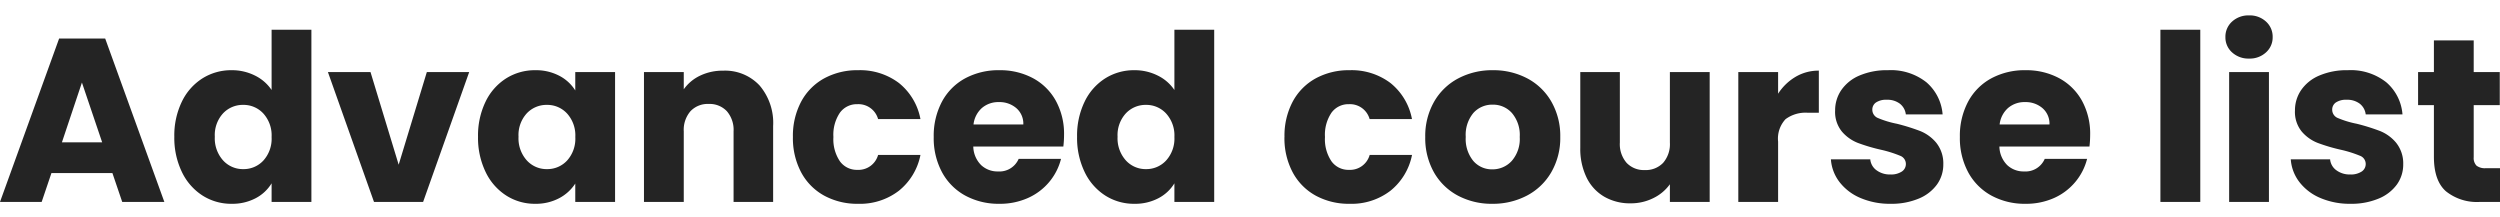 <svg xmlns="http://www.w3.org/2000/svg" xmlns:xlink="http://www.w3.org/1999/xlink" width="322.26" height="28" viewBox="0 0 322.26 28">
  <defs>
    <clipPath id="clip-path">
      <rect id="長方形_1165" data-name="長方形 1165" width="322.26" height="28" transform="translate(301.657 317.97)" fill="red" opacity="0.261"/>
    </clipPath>
  </defs>
  <g id="マスクグループ_25" data-name="マスクグループ 25" transform="translate(-301.657 -317.97)" clip-path="url(#clip-path)">
    <path id="パス_7700" data-name="パス 7700" d="M-146.895-3.72h-7.86L-156.015,0h-5.37l7.62-21.06h5.94L-140.2,0h-5.43Zm-1.32-3.96-2.61-7.71-2.58,7.71Zm9.3-.72a10,10,0,0,1,.975-4.53,7.273,7.273,0,0,1,2.655-3,6.931,6.931,0,0,1,3.75-1.05,6.587,6.587,0,0,1,3.015.69,5.494,5.494,0,0,1,2.145,1.86V-22.2h5.13V0h-5.13V-2.4A5.226,5.226,0,0,1-128.43-.48a6.442,6.442,0,0,1-3.1.72,6.859,6.859,0,0,1-3.75-1.065,7.359,7.359,0,0,1-2.655-3.03A10.1,10.1,0,0,1-138.915-8.4Zm12.54.03a4.194,4.194,0,0,0-1.065-3.03,3.46,3.46,0,0,0-2.6-1.11,3.483,3.483,0,0,0-2.6,1.1A4.141,4.141,0,0,0-133.695-8.4a4.248,4.248,0,0,0,1.065,3.045,3.438,3.438,0,0,0,2.6,1.125,3.46,3.46,0,0,0,2.6-1.11A4.194,4.194,0,0,0-126.375-8.37Zm16.38,3.57,3.63-11.94h5.46L-106.845,0h-6.33l-5.94-16.74h5.49Zm10.23-3.6a10,10,0,0,1,.975-4.53,7.273,7.273,0,0,1,2.655-3,6.931,6.931,0,0,1,3.75-1.05,6.442,6.442,0,0,1,3.1.72,5.3,5.3,0,0,1,2.055,1.89v-2.37h5.13V0h-5.13V-2.37A5.54,5.54,0,0,1-89.31-.48a6.442,6.442,0,0,1-3.1.72,6.807,6.807,0,0,1-3.72-1.065,7.359,7.359,0,0,1-2.655-3.03A10.1,10.1,0,0,1-99.765-8.4Zm12.54.03A4.194,4.194,0,0,0-88.29-11.4a3.46,3.46,0,0,0-2.6-1.11,3.483,3.483,0,0,0-2.6,1.1A4.141,4.141,0,0,0-94.545-8.4,4.248,4.248,0,0,0-93.48-5.355a3.438,3.438,0,0,0,2.6,1.125,3.46,3.46,0,0,0,2.6-1.11A4.194,4.194,0,0,0-87.225-8.37Zm19.05-8.55a6.075,6.075,0,0,1,4.695,1.9A7.43,7.43,0,0,1-61.725-9.78V0h-5.1V-9.09a3.674,3.674,0,0,0-.87-2.61,3.051,3.051,0,0,0-2.34-.93,3.051,3.051,0,0,0-2.34.93,3.674,3.674,0,0,0-.87,2.61V0h-5.13V-16.74h5.13v2.22a5.412,5.412,0,0,1,2.1-1.755A6.676,6.676,0,0,1-68.175-16.92Zm9,8.55a9.367,9.367,0,0,1,1.065-4.56,7.4,7.4,0,0,1,2.97-3,8.893,8.893,0,0,1,4.365-1.05,8.3,8.3,0,0,1,5.265,1.65,7.785,7.785,0,0,1,2.775,4.65h-5.46a2.628,2.628,0,0,0-2.67-1.92,2.691,2.691,0,0,0-2.25,1.095,5.066,5.066,0,0,0-.84,3.135,5.066,5.066,0,0,0,.84,3.135,2.691,2.691,0,0,0,2.25,1.1,2.628,2.628,0,0,0,2.67-1.92h5.46a7.859,7.859,0,0,1-2.79,4.62A8.215,8.215,0,0,1-50.775.24,8.893,8.893,0,0,1-55.14-.81a7.4,7.4,0,0,1-2.97-3A9.367,9.367,0,0,1-59.175-8.37Zm34.95-.27a13.1,13.1,0,0,1-.09,1.5h-11.61A3.489,3.489,0,0,0-34.92-4.755a3.07,3.07,0,0,0,2.175.825,2.7,2.7,0,0,0,2.67-1.62h5.46A7.492,7.492,0,0,1-26.13-2.58,7.585,7.585,0,0,1-28.875-.51a8.817,8.817,0,0,1-3.69.75,8.979,8.979,0,0,1-4.38-1.05,7.469,7.469,0,0,1-3-3,9.262,9.262,0,0,1-1.08-4.56,9.367,9.367,0,0,1,1.065-4.56,7.372,7.372,0,0,1,2.985-3,9.042,9.042,0,0,1,4.41-1.05,8.952,8.952,0,0,1,4.32,1.02,7.324,7.324,0,0,1,2.955,2.91A8.833,8.833,0,0,1-24.225-8.64Zm-5.25-1.35a2.638,2.638,0,0,0-.9-2.1,3.313,3.313,0,0,0-2.25-.78,3.249,3.249,0,0,0-2.175.75,3.331,3.331,0,0,0-1.095,2.13Zm6.93,1.59a10,10,0,0,1,.975-4.53,7.273,7.273,0,0,1,2.655-3,6.931,6.931,0,0,1,3.75-1.05,6.587,6.587,0,0,1,3.015.69A5.494,5.494,0,0,1-10-14.43V-22.2h5.13V0H-10V-2.4A5.226,5.226,0,0,1-12.06-.48a6.442,6.442,0,0,1-3.105.72,6.859,6.859,0,0,1-3.75-1.065,7.359,7.359,0,0,1-2.655-3.03A10.1,10.1,0,0,1-22.545-8.4ZM-10-8.37A4.194,4.194,0,0,0-11.07-11.4a3.46,3.46,0,0,0-2.595-1.11,3.483,3.483,0,0,0-2.6,1.1A4.141,4.141,0,0,0-17.325-8.4,4.248,4.248,0,0,0-16.26-5.355a3.438,3.438,0,0,0,2.6,1.125A3.46,3.46,0,0,0-11.07-5.34,4.194,4.194,0,0,0-10-8.37Zm14.19,0A9.367,9.367,0,0,1,5.25-12.93a7.4,7.4,0,0,1,2.97-3,8.893,8.893,0,0,1,4.365-1.05,8.3,8.3,0,0,1,5.265,1.65,7.785,7.785,0,0,1,2.775,4.65h-5.46A2.628,2.628,0,0,0,12.5-12.6a2.691,2.691,0,0,0-2.25,1.095,5.066,5.066,0,0,0-.84,3.135,5.066,5.066,0,0,0,.84,3.135,2.691,2.691,0,0,0,2.25,1.1,2.628,2.628,0,0,0,2.67-1.92h5.46a7.859,7.859,0,0,1-2.79,4.62A8.215,8.215,0,0,1,12.585.24,8.893,8.893,0,0,1,8.22-.81a7.4,7.4,0,0,1-2.97-3A9.367,9.367,0,0,1,4.185-8.37ZM30.975.24A9.24,9.24,0,0,1,26.55-.81a7.688,7.688,0,0,1-3.09-3,8.964,8.964,0,0,1-1.125-4.56,8.892,8.892,0,0,1,1.14-4.545A7.735,7.735,0,0,1,26.6-15.93a9.328,9.328,0,0,1,4.44-1.05,9.328,9.328,0,0,1,4.44,1.05,7.735,7.735,0,0,1,3.12,3.015,8.892,8.892,0,0,1,1.14,4.545A8.8,8.8,0,0,1,38.58-3.825,7.81,7.81,0,0,1,35.43-.81,9.417,9.417,0,0,1,30.975.24Zm0-4.44A3.342,3.342,0,0,0,33.48-5.28a4.291,4.291,0,0,0,1.035-3.09,4.37,4.37,0,0,0-1.005-3.09,3.248,3.248,0,0,0-2.475-1.08,3.256,3.256,0,0,0-2.49,1.065,4.4,4.4,0,0,0-.99,3.1,4.457,4.457,0,0,0,.975,3.09A3.156,3.156,0,0,0,30.975-4.2ZM59-16.74V0h-5.13V-2.28A5.63,5.63,0,0,1,51.75-.5,6.454,6.454,0,0,1,48.8.18a6.619,6.619,0,0,1-3.39-.855,5.765,5.765,0,0,1-2.28-2.475,8.422,8.422,0,0,1-.81-3.81v-9.78h5.1v9.09a3.674,3.674,0,0,0,.87,2.61,3.051,3.051,0,0,0,2.34.93A3.088,3.088,0,0,0,53-5.04a3.674,3.674,0,0,0,.87-2.61v-9.09Zm8.82,2.79a6.767,6.767,0,0,1,2.25-2.175,5.8,5.8,0,0,1,3-.8v5.43h-1.41a4.322,4.322,0,0,0-2.88.825,3.665,3.665,0,0,0-.96,2.895V0h-5.13V-16.74h5.13ZM82.335.24a9.622,9.622,0,0,1-3.9-.75,6.661,6.661,0,0,1-2.7-2.055,5.405,5.405,0,0,1-1.11-2.925H79.7a1.949,1.949,0,0,0,.81,1.41,2.866,2.866,0,0,0,1.77.54,2.526,2.526,0,0,0,1.485-.375,1.148,1.148,0,0,0,.525-.975,1.125,1.125,0,0,0-.75-1.065,15.152,15.152,0,0,0-2.43-.765,22.814,22.814,0,0,1-3-.885,5.183,5.183,0,0,1-2.07-1.47,4.006,4.006,0,0,1-.87-2.715,4.61,4.61,0,0,1,.795-2.625A5.353,5.353,0,0,1,78.3-16.29a8.96,8.96,0,0,1,3.675-.69,7.367,7.367,0,0,1,4.965,1.56,6.07,6.07,0,0,1,2.085,4.14h-4.74a2.043,2.043,0,0,0-.765-1.38,2.653,2.653,0,0,0-1.695-.51,2.343,2.343,0,0,0-1.38.345,1.1,1.1,0,0,0-.48.945,1.154,1.154,0,0,0,.765,1.08,12.253,12.253,0,0,0,2.385.72,26.093,26.093,0,0,1,3.03.945,5.227,5.227,0,0,1,2.055,1.5,4.244,4.244,0,0,1,.915,2.775,4.4,4.4,0,0,1-.825,2.625A5.456,5.456,0,0,1,85.92-.42,9.064,9.064,0,0,1,82.335.24Zm25.71-8.88a13.1,13.1,0,0,1-.09,1.5H96.345a3.488,3.488,0,0,0,1,2.385,3.07,3.07,0,0,0,2.175.825,2.7,2.7,0,0,0,2.67-1.62h5.46a7.492,7.492,0,0,1-1.515,2.97A7.585,7.585,0,0,1,103.4-.51a8.817,8.817,0,0,1-3.69.75,8.979,8.979,0,0,1-4.38-1.05,7.469,7.469,0,0,1-3-3,9.262,9.262,0,0,1-1.08-4.56,9.367,9.367,0,0,1,1.065-4.56,7.372,7.372,0,0,1,2.985-3,9.042,9.042,0,0,1,4.41-1.05,8.952,8.952,0,0,1,4.32,1.02,7.324,7.324,0,0,1,2.955,2.91A8.833,8.833,0,0,1,108.045-8.64ZM102.8-9.99a2.638,2.638,0,0,0-.9-2.1,3.313,3.313,0,0,0-2.25-.78,3.249,3.249,0,0,0-2.175.75,3.331,3.331,0,0,0-1.1,2.13Zm19.44-12.21V0H117.1V-22.2Zm6.3,3.72a3.109,3.109,0,0,1-2.205-.8,2.576,2.576,0,0,1-.855-1.965,2.61,2.61,0,0,1,.855-2,3.109,3.109,0,0,1,2.205-.8,3.068,3.068,0,0,1,2.175.8,2.61,2.61,0,0,1,.855,2,2.576,2.576,0,0,1-.855,1.965A3.068,3.068,0,0,1,128.535-18.48Zm2.55,1.74V0h-5.13V-16.74ZM141.615.24a9.621,9.621,0,0,1-3.9-.75,6.661,6.661,0,0,1-2.7-2.055,5.405,5.405,0,0,1-1.11-2.925h5.07a1.949,1.949,0,0,0,.81,1.41,2.866,2.866,0,0,0,1.77.54,2.526,2.526,0,0,0,1.485-.375,1.148,1.148,0,0,0,.525-.975,1.125,1.125,0,0,0-.75-1.065,15.152,15.152,0,0,0-2.43-.765,22.815,22.815,0,0,1-3-.885,5.183,5.183,0,0,1-2.07-1.47,4.006,4.006,0,0,1-.87-2.715,4.61,4.61,0,0,1,.795-2.625,5.353,5.353,0,0,1,2.34-1.875,8.96,8.96,0,0,1,3.675-.69,7.367,7.367,0,0,1,4.965,1.56,6.07,6.07,0,0,1,2.085,4.14h-4.74a2.043,2.043,0,0,0-.765-1.38,2.653,2.653,0,0,0-1.695-.51,2.343,2.343,0,0,0-1.38.345,1.1,1.1,0,0,0-.48.945,1.154,1.154,0,0,0,.765,1.08,12.252,12.252,0,0,0,2.385.72,26.092,26.092,0,0,1,3.03.945,5.227,5.227,0,0,1,2.055,1.5A4.244,4.244,0,0,1,148.4-4.86a4.4,4.4,0,0,1-.825,2.625A5.456,5.456,0,0,1,145.2-.42,9.064,9.064,0,0,1,141.615.24Zm19.26-4.59V0h-2.61a6.389,6.389,0,0,1-4.35-1.365q-1.56-1.365-1.56-4.455v-6.66h-2.04v-4.26h2.04v-4.08h5.13v4.08h3.36v4.26h-3.36v6.72a1.406,1.406,0,0,0,.36,1.08,1.757,1.757,0,0,0,1.2.33Z" transform="translate(463.042 344)" fill="#242424"/>
  </g>
</svg>
